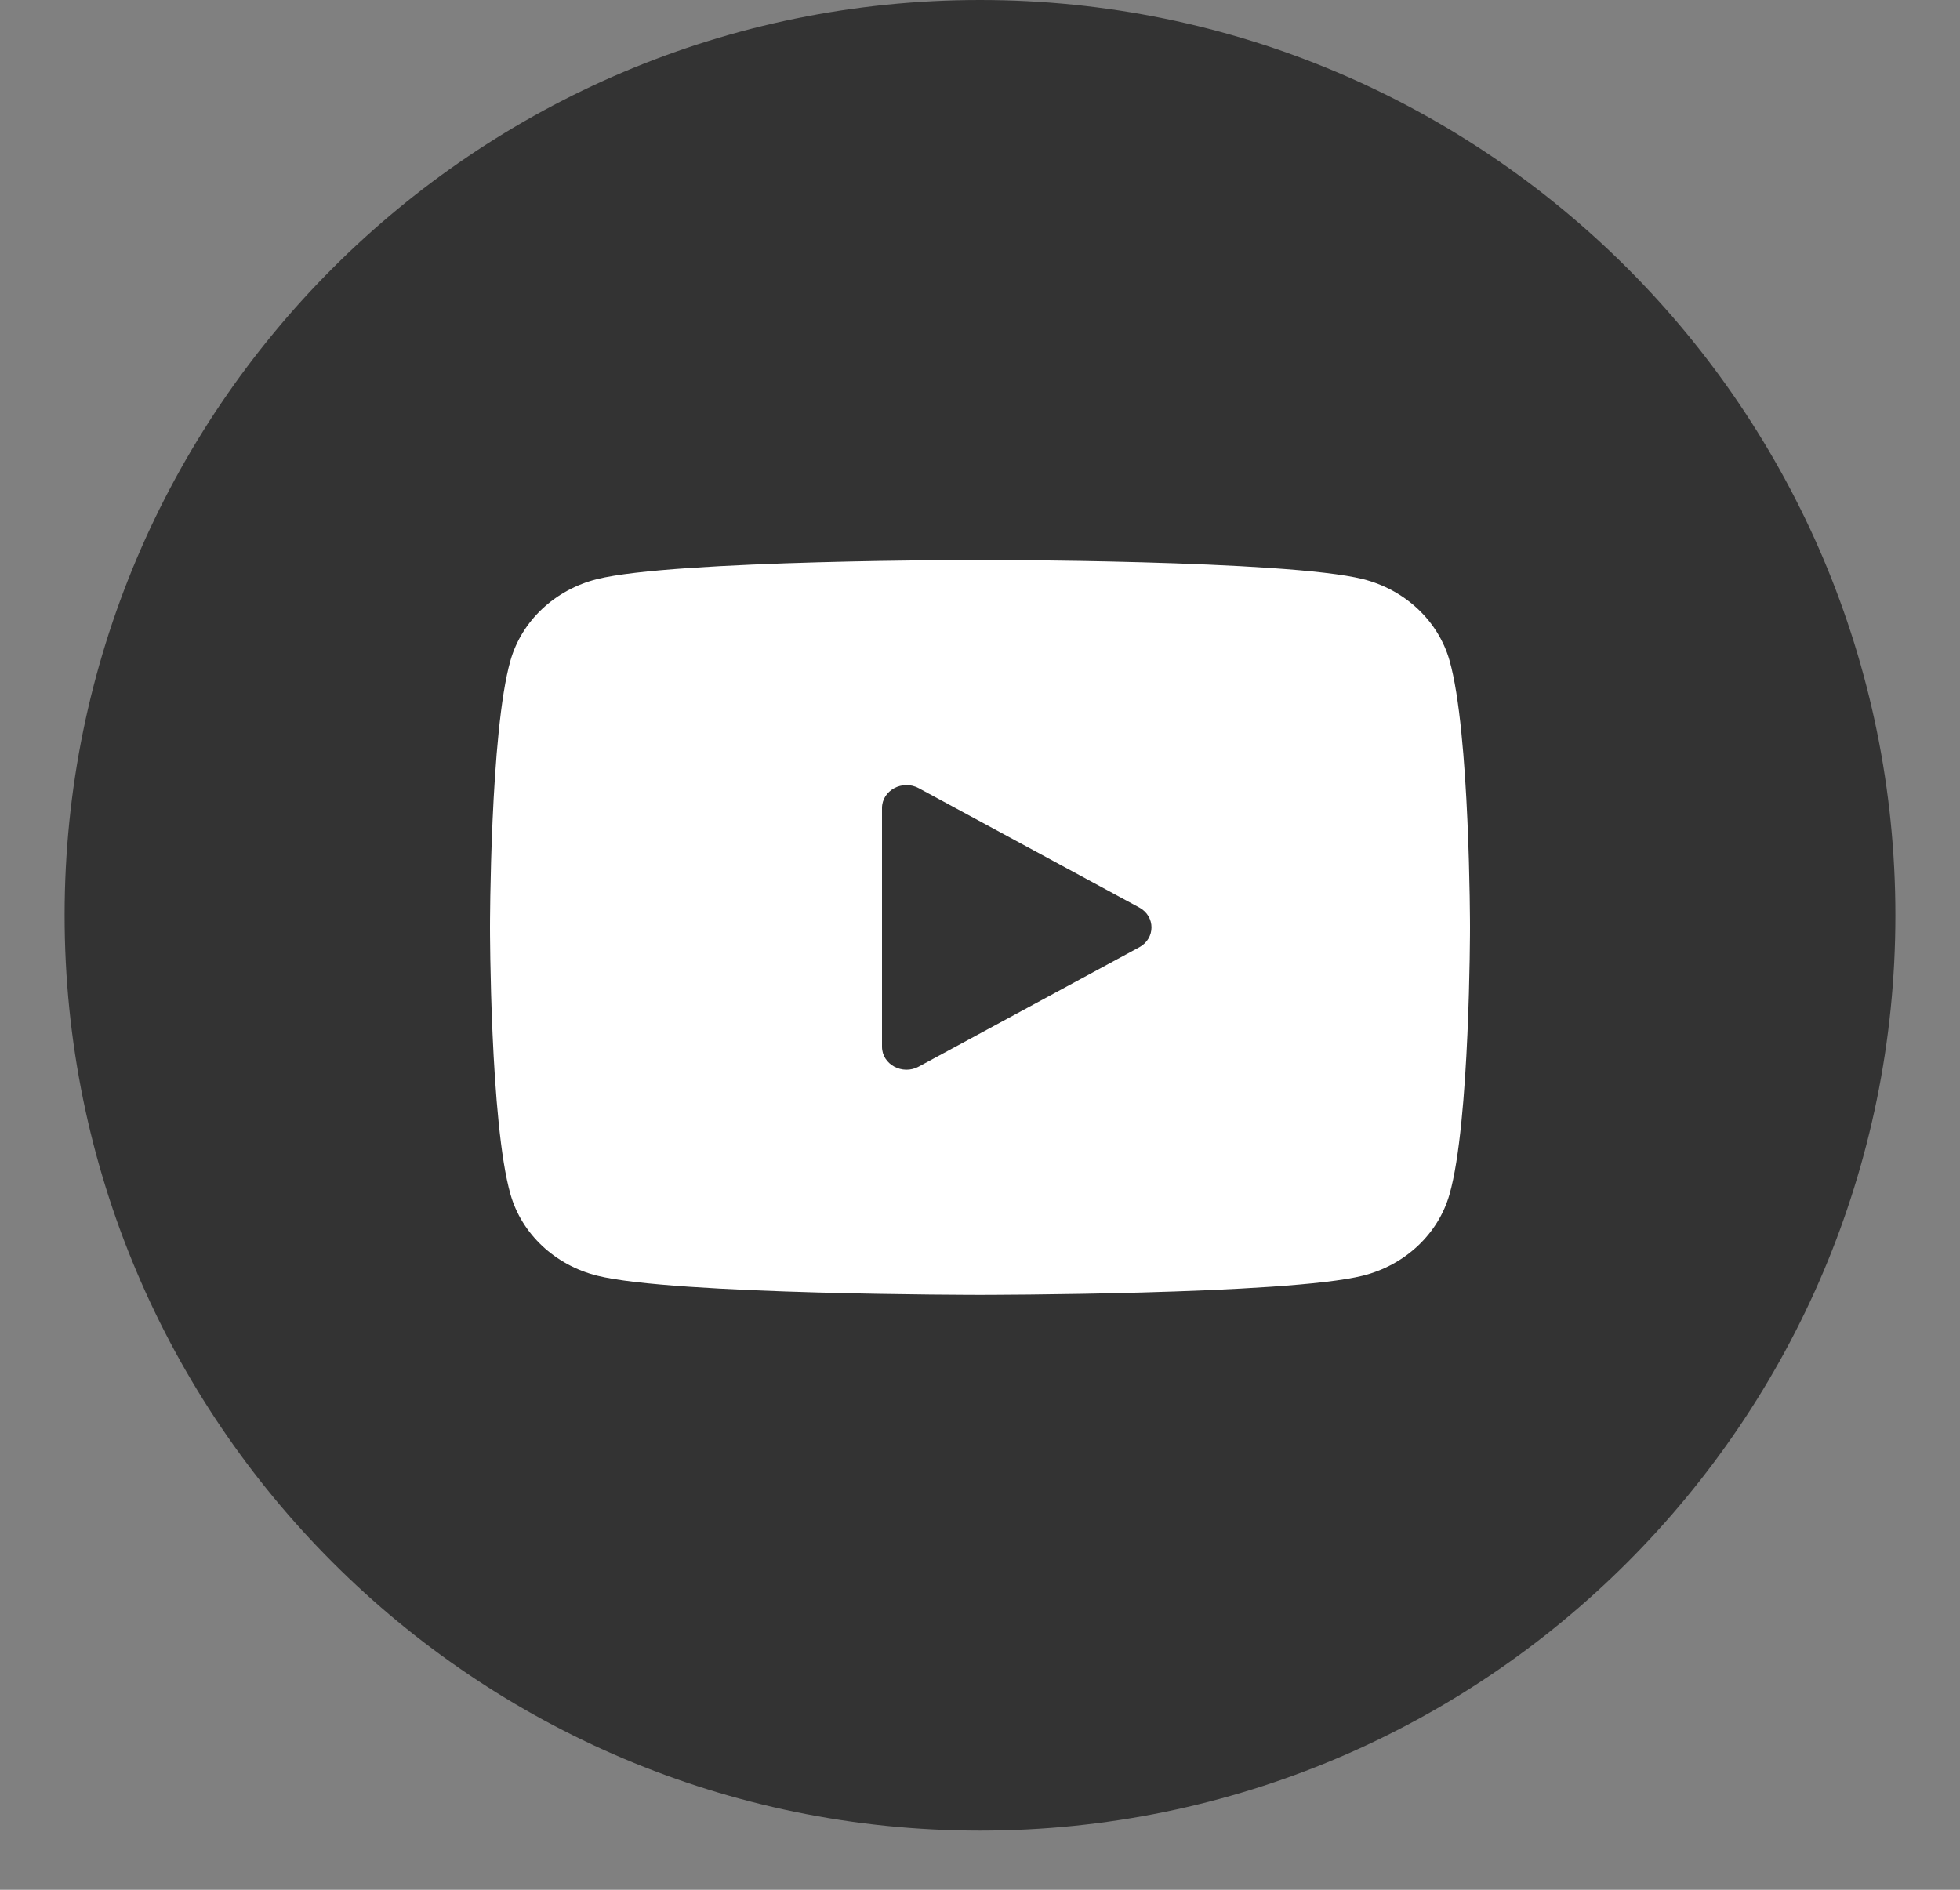<?xml version="1.0" encoding="UTF-8"?> <svg xmlns="http://www.w3.org/2000/svg" width="28" height="27" viewBox="0 0 28 27" fill="none"><rect x="0" y="0" width="28" height="27" fill="#808080" stroke="none"/><g clip-path="url(#clip0_1_8)"><path d="M14 26.154C21.222 26.154 27.077 20.299 27.077 13.077C27.077 5.855 21.222 0 14 0C6.778 0 0.923 5.855 0.923 13.077C0.923 20.299 6.778 26.154 14 26.154Z" fill="#333333"></path><path d="M20.707 9.435C20.546 8.87 20.072 8.425 19.47 8.274C18.378 8 14 8 14 8C14 8 9.622 8 8.53 8.274C7.928 8.425 7.454 8.87 7.293 9.435C7 10.458 7 13.25 7 13.25C7 13.25 7 16.042 7.293 17.065C7.454 17.63 7.928 18.075 8.53 18.226C9.622 18.5 14 18.5 14 18.5C14 18.5 18.378 18.5 19.47 18.226C20.073 18.075 20.546 17.63 20.707 17.065C21 16.042 21 13.25 21 13.25C21 13.25 21 10.458 20.707 9.435ZM12.6 14.955V11.545C12.6 11.292 12.892 11.135 13.125 11.261L16.275 12.966C16.508 13.092 16.508 13.408 16.275 13.534L13.125 15.239C12.892 15.366 12.6 15.208 12.6 14.955Z" fill="white"></path></g><defs><clipPath id="clip0_1_8"><rect width="28" height="27" fill="white"></rect></clipPath></defs></svg> 